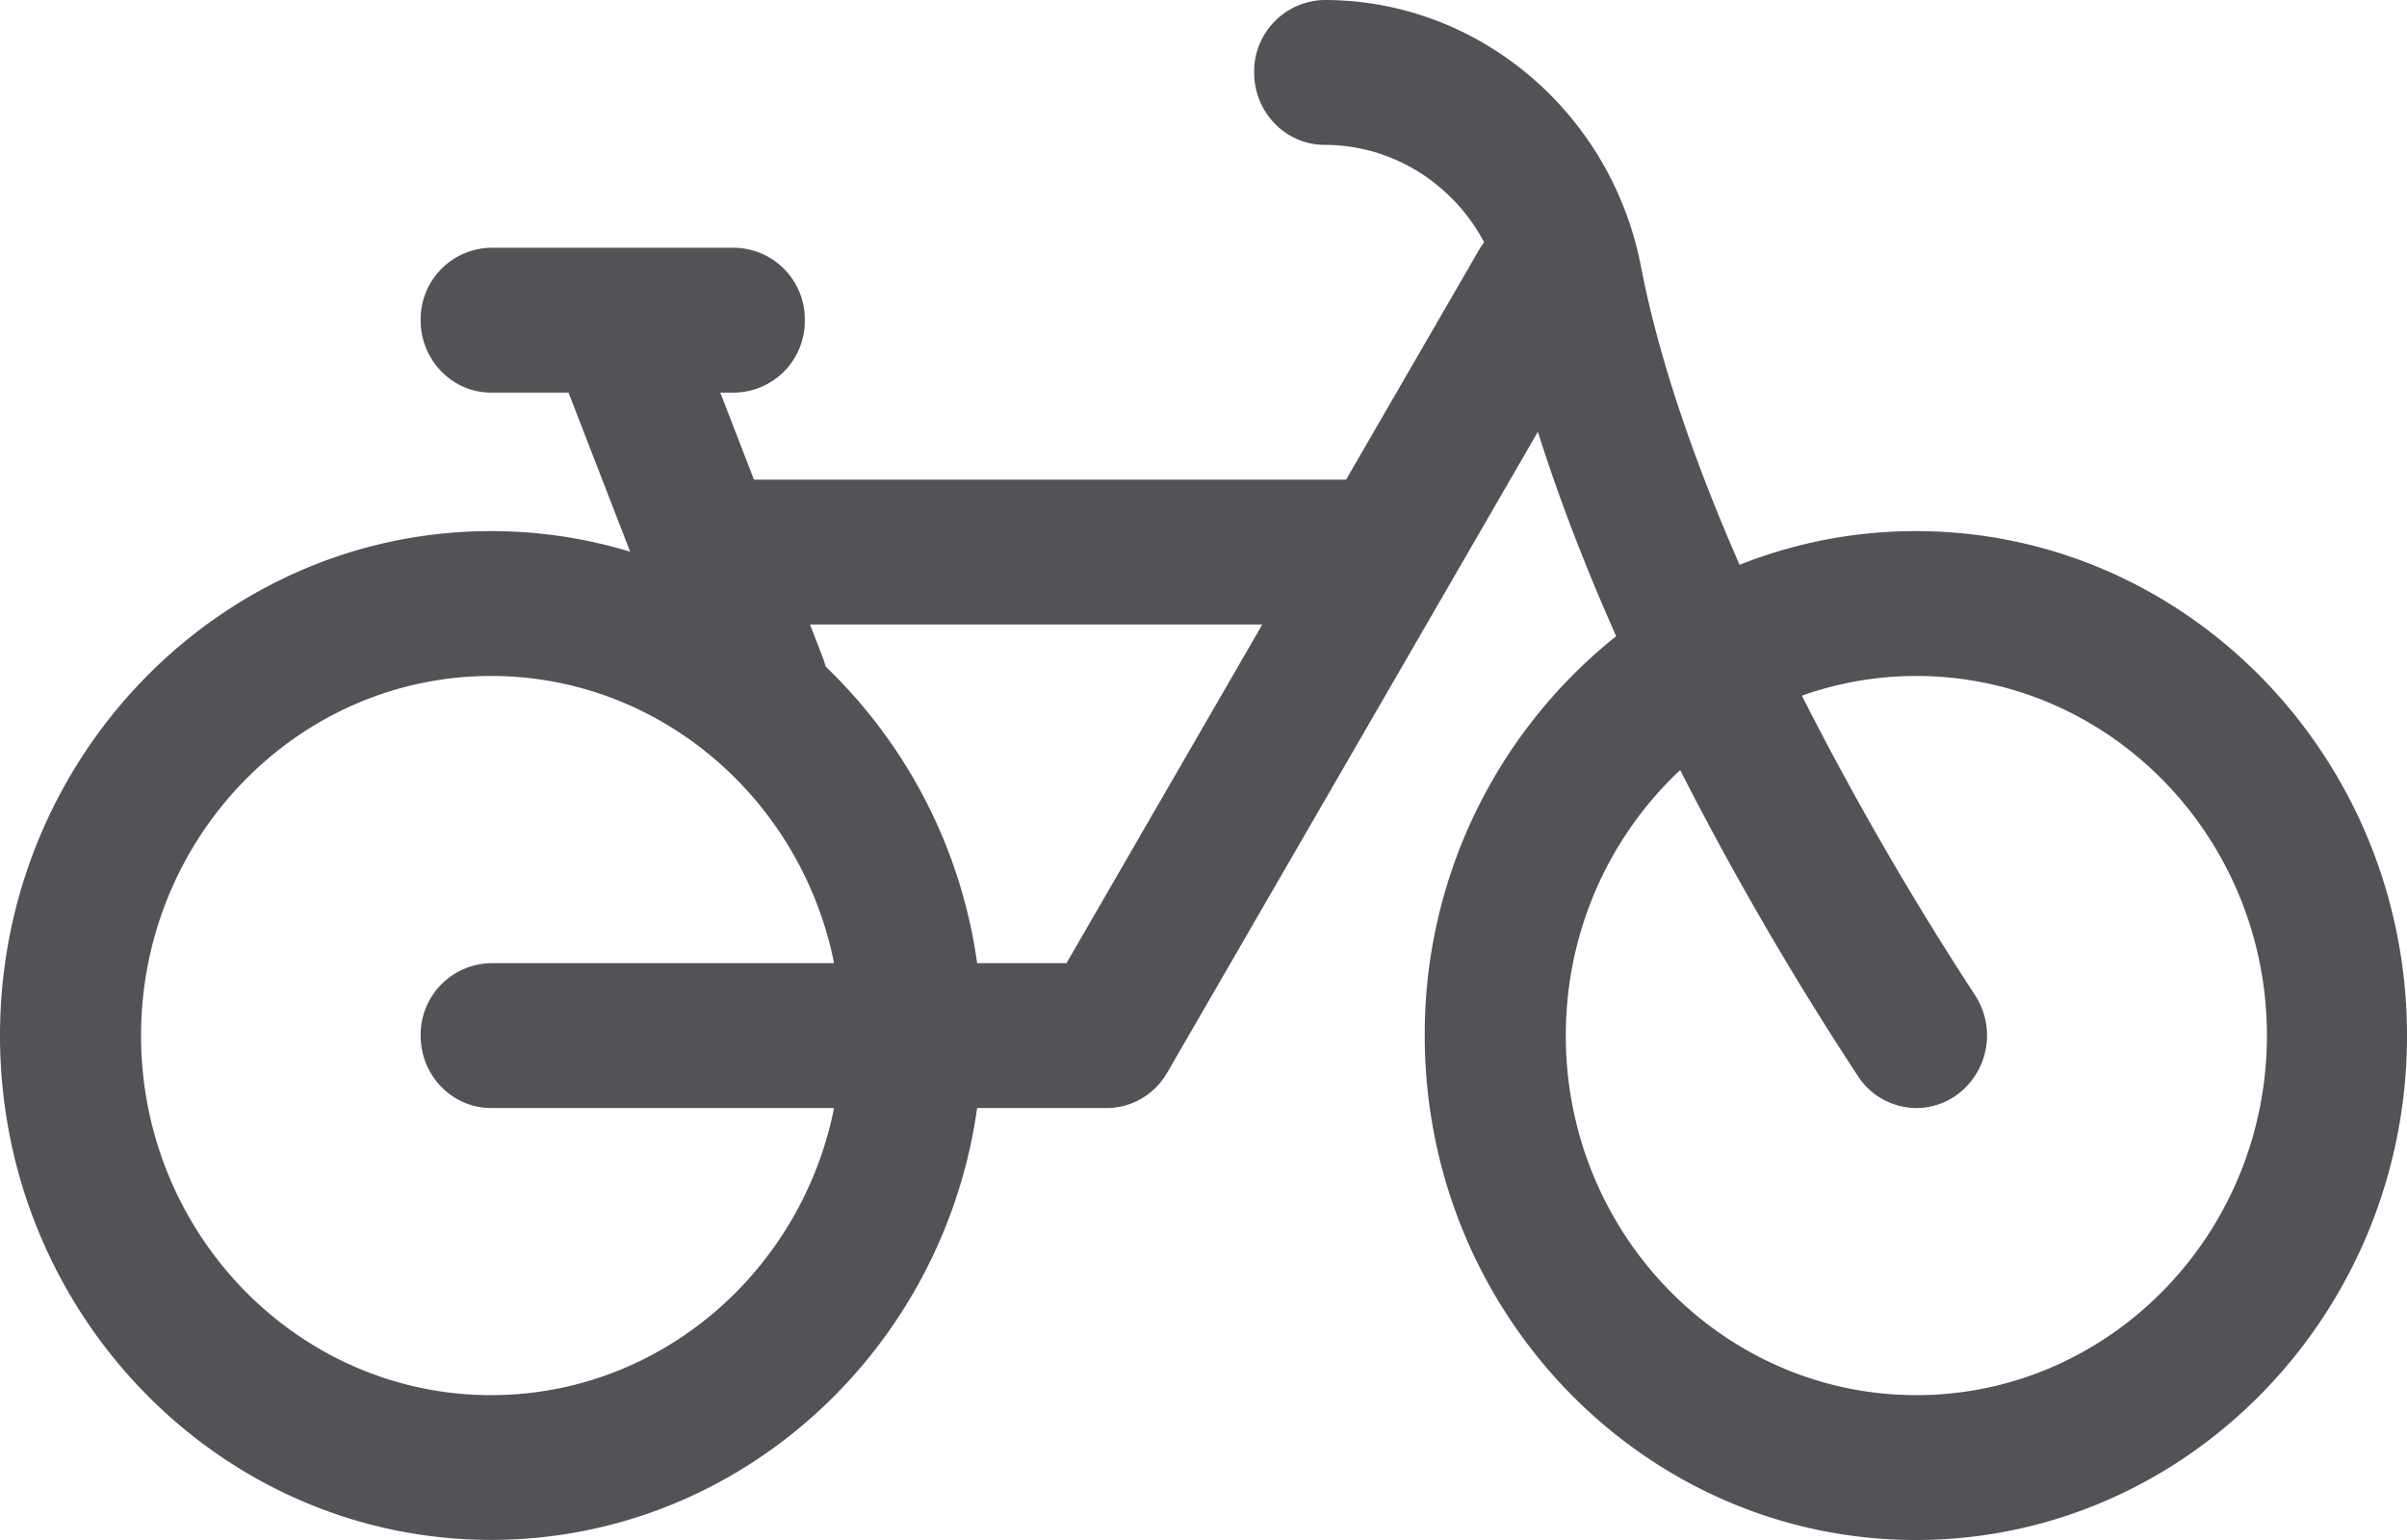 <svg xmlns="http://www.w3.org/2000/svg" width="25" height="16"><path fill="#515356" d="M19.904 14.495c-2.008 0-3.641-1.676-3.641-3.736 0-1.091.458-2.075 1.188-2.758a33.5 33.5 0 001.85 3.185.727.727 0 00.604.326.717.717 0 00.416-.134.765.765 0 00.187-1.047 33.086 33.086 0 01-1.793-3.103 3.54 3.54 0 011.189-.205c2.008 0 3.641 1.676 3.641 3.736 0 2.06-1.633 3.736-3.641 3.736zm-8.827-4.488h-.928a5.281 5.281 0 00-1.574-3.082.767.767 0 00-.028-.09l-.134-.347h4.698zm-5.976 1.505h3.562c-.34 1.7-1.808 2.983-3.562 2.983-2.005 0-3.636-1.676-3.636-3.736 0-2.06 1.631-3.736 3.636-3.736 1.754 0 3.222 1.283 3.562 2.984H5.101a.743.743 0 00-.732.752c0 .416.328.753.732.753zm14.798-5.994c-.645 0-1.262.124-1.831.35-.446-1.018-.83-2.093-1.023-3.094C16.736 1.167 15.355 0 13.758 0a.743.743 0 00-.732.753c0 .415.328.752.732.752.174 0 .344.025.506.071.491.141.908.483 1.151.941a.752.752 0 00-.055.082l-.227.393-1.152 1.991h-6.15l-.35-.904h.145a.743.743 0 00.733-.752.743.743 0 00-.733-.753H5.101a.743.743 0 00-.732.753c0 .415.328.752.732.752h.804l.64 1.653A4.96 4.96 0 005.1 5.518c-2.812 0-5.1 2.351-5.1 5.241 0 2.89 2.288 5.24 5.101 5.24 2.564 0 4.692-1.953 5.048-4.487h1.345c.259 0 .498-.14.63-.369l3.849-6.657c.226.718.508 1.437.813 2.124a5.286 5.286 0 00-1.988 4.15c0 2.889 2.288 5.24 5.101 5.24S25 13.649 25 10.76c0-2.89-2.288-5.242-5.101-5.242z"/></svg>